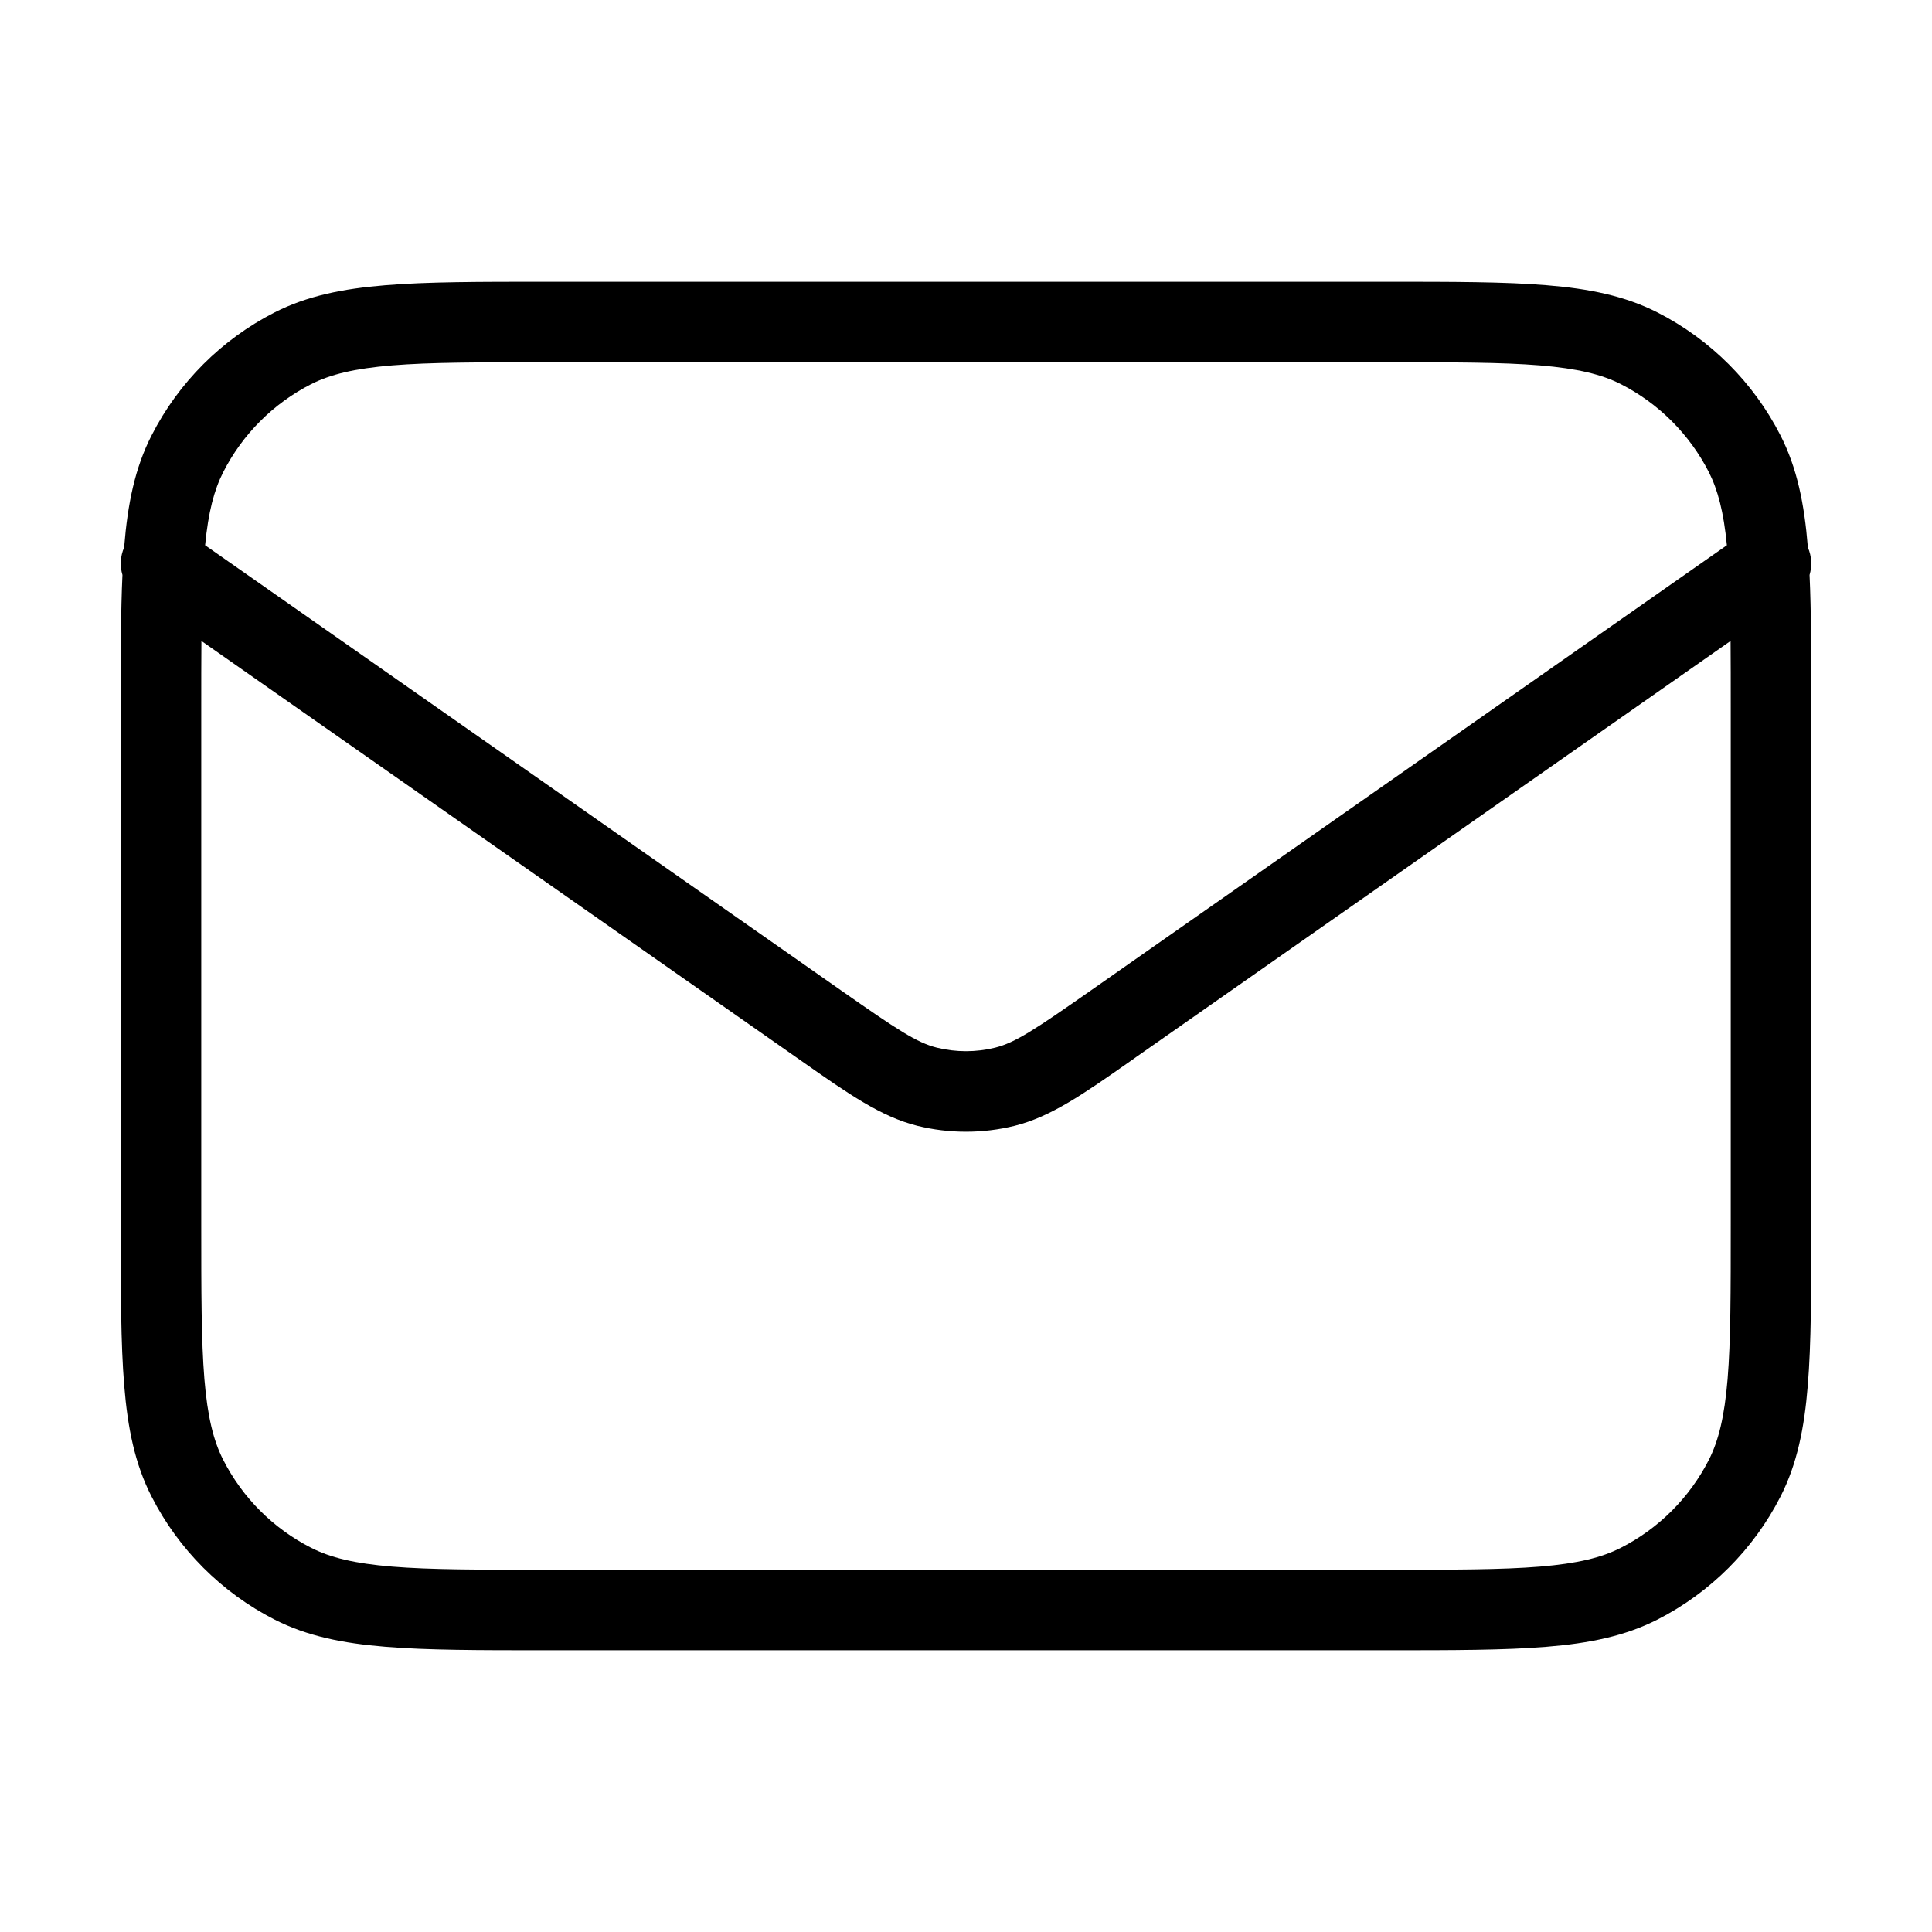 <svg width="24" height="24" viewBox="0 0 24 24" fill="none" xmlns="http://www.w3.org/2000/svg">
<path d="M6.778 3.5H17.222C18.044 3.5 18.691 3.5 19.211 3.543C19.742 3.586 20.186 3.676 20.589 3.881C21.248 4.217 21.783 4.752 22.119 5.411C22.324 5.814 22.414 6.258 22.457 6.789C22.458 6.793 22.458 6.796 22.458 6.8C22.506 6.91 22.512 7.031 22.479 7.142C22.5 7.595 22.5 8.133 22.5 8.778V15.222C22.5 16.044 22.5 16.691 22.457 17.211C22.414 17.742 22.324 18.186 22.119 18.589C21.783 19.247 21.248 19.783 20.589 20.119C20.186 20.324 19.742 20.414 19.211 20.457C18.691 20.5 18.044 20.5 17.222 20.5H6.778C5.957 20.5 5.31 20.5 4.789 20.457C4.258 20.414 3.814 20.324 3.411 20.119C2.753 19.783 2.217 19.247 1.882 18.589C1.676 18.186 1.586 17.742 1.543 17.211C1.5 16.691 1.5 16.044 1.5 15.222V8.778C1.5 8.133 1.5 7.595 1.521 7.142C1.488 7.031 1.494 6.91 1.542 6.8C1.542 6.796 1.542 6.793 1.543 6.789C1.586 6.258 1.676 5.814 1.882 5.411C2.217 4.752 2.753 4.217 3.411 3.881C3.814 3.676 4.258 3.586 4.789 3.543C5.31 3.5 5.957 3.5 6.778 3.5ZM2.502 7.962C2.5 8.212 2.5 8.49 2.5 8.8V15.2C2.5 16.048 2.5 16.654 2.539 17.13C2.578 17.599 2.651 17.896 2.773 18.135C3.012 18.605 3.395 18.988 3.865 19.227C4.104 19.349 4.401 19.422 4.87 19.461C5.346 19.5 5.952 19.5 6.8 19.5H17.2C18.048 19.5 18.654 19.5 19.13 19.461C19.599 19.422 19.896 19.349 20.135 19.227C20.605 18.988 20.988 18.605 21.228 18.135C21.349 17.896 21.422 17.599 21.461 17.13C21.5 16.654 21.5 16.048 21.5 15.2V8.8C21.5 8.49 21.5 8.212 21.498 7.962L14.122 13.125C14.095 13.144 14.069 13.162 14.043 13.181C13.459 13.59 13.056 13.872 12.605 13.985C12.208 14.083 11.792 14.083 11.395 13.985C10.944 13.872 10.541 13.59 9.958 13.181C9.931 13.162 9.905 13.144 9.878 13.125L2.502 7.962ZM21.452 6.773C21.412 6.359 21.34 6.087 21.228 5.865C20.988 5.395 20.605 5.012 20.135 4.772C19.896 4.651 19.599 4.578 19.13 4.539C18.654 4.5 18.048 4.5 17.2 4.5H6.8C5.952 4.5 5.346 4.5 4.87 4.539C4.401 4.578 4.104 4.651 3.865 4.772C3.395 5.012 3.012 5.395 2.773 5.865C2.66 6.087 2.588 6.359 2.548 6.773L10.452 12.306C11.147 12.792 11.389 12.952 11.637 13.014C11.876 13.073 12.125 13.073 12.363 13.014C12.611 12.952 12.853 12.792 13.548 12.306L21.452 6.773Z" fill="currentColor"/>
</svg>
